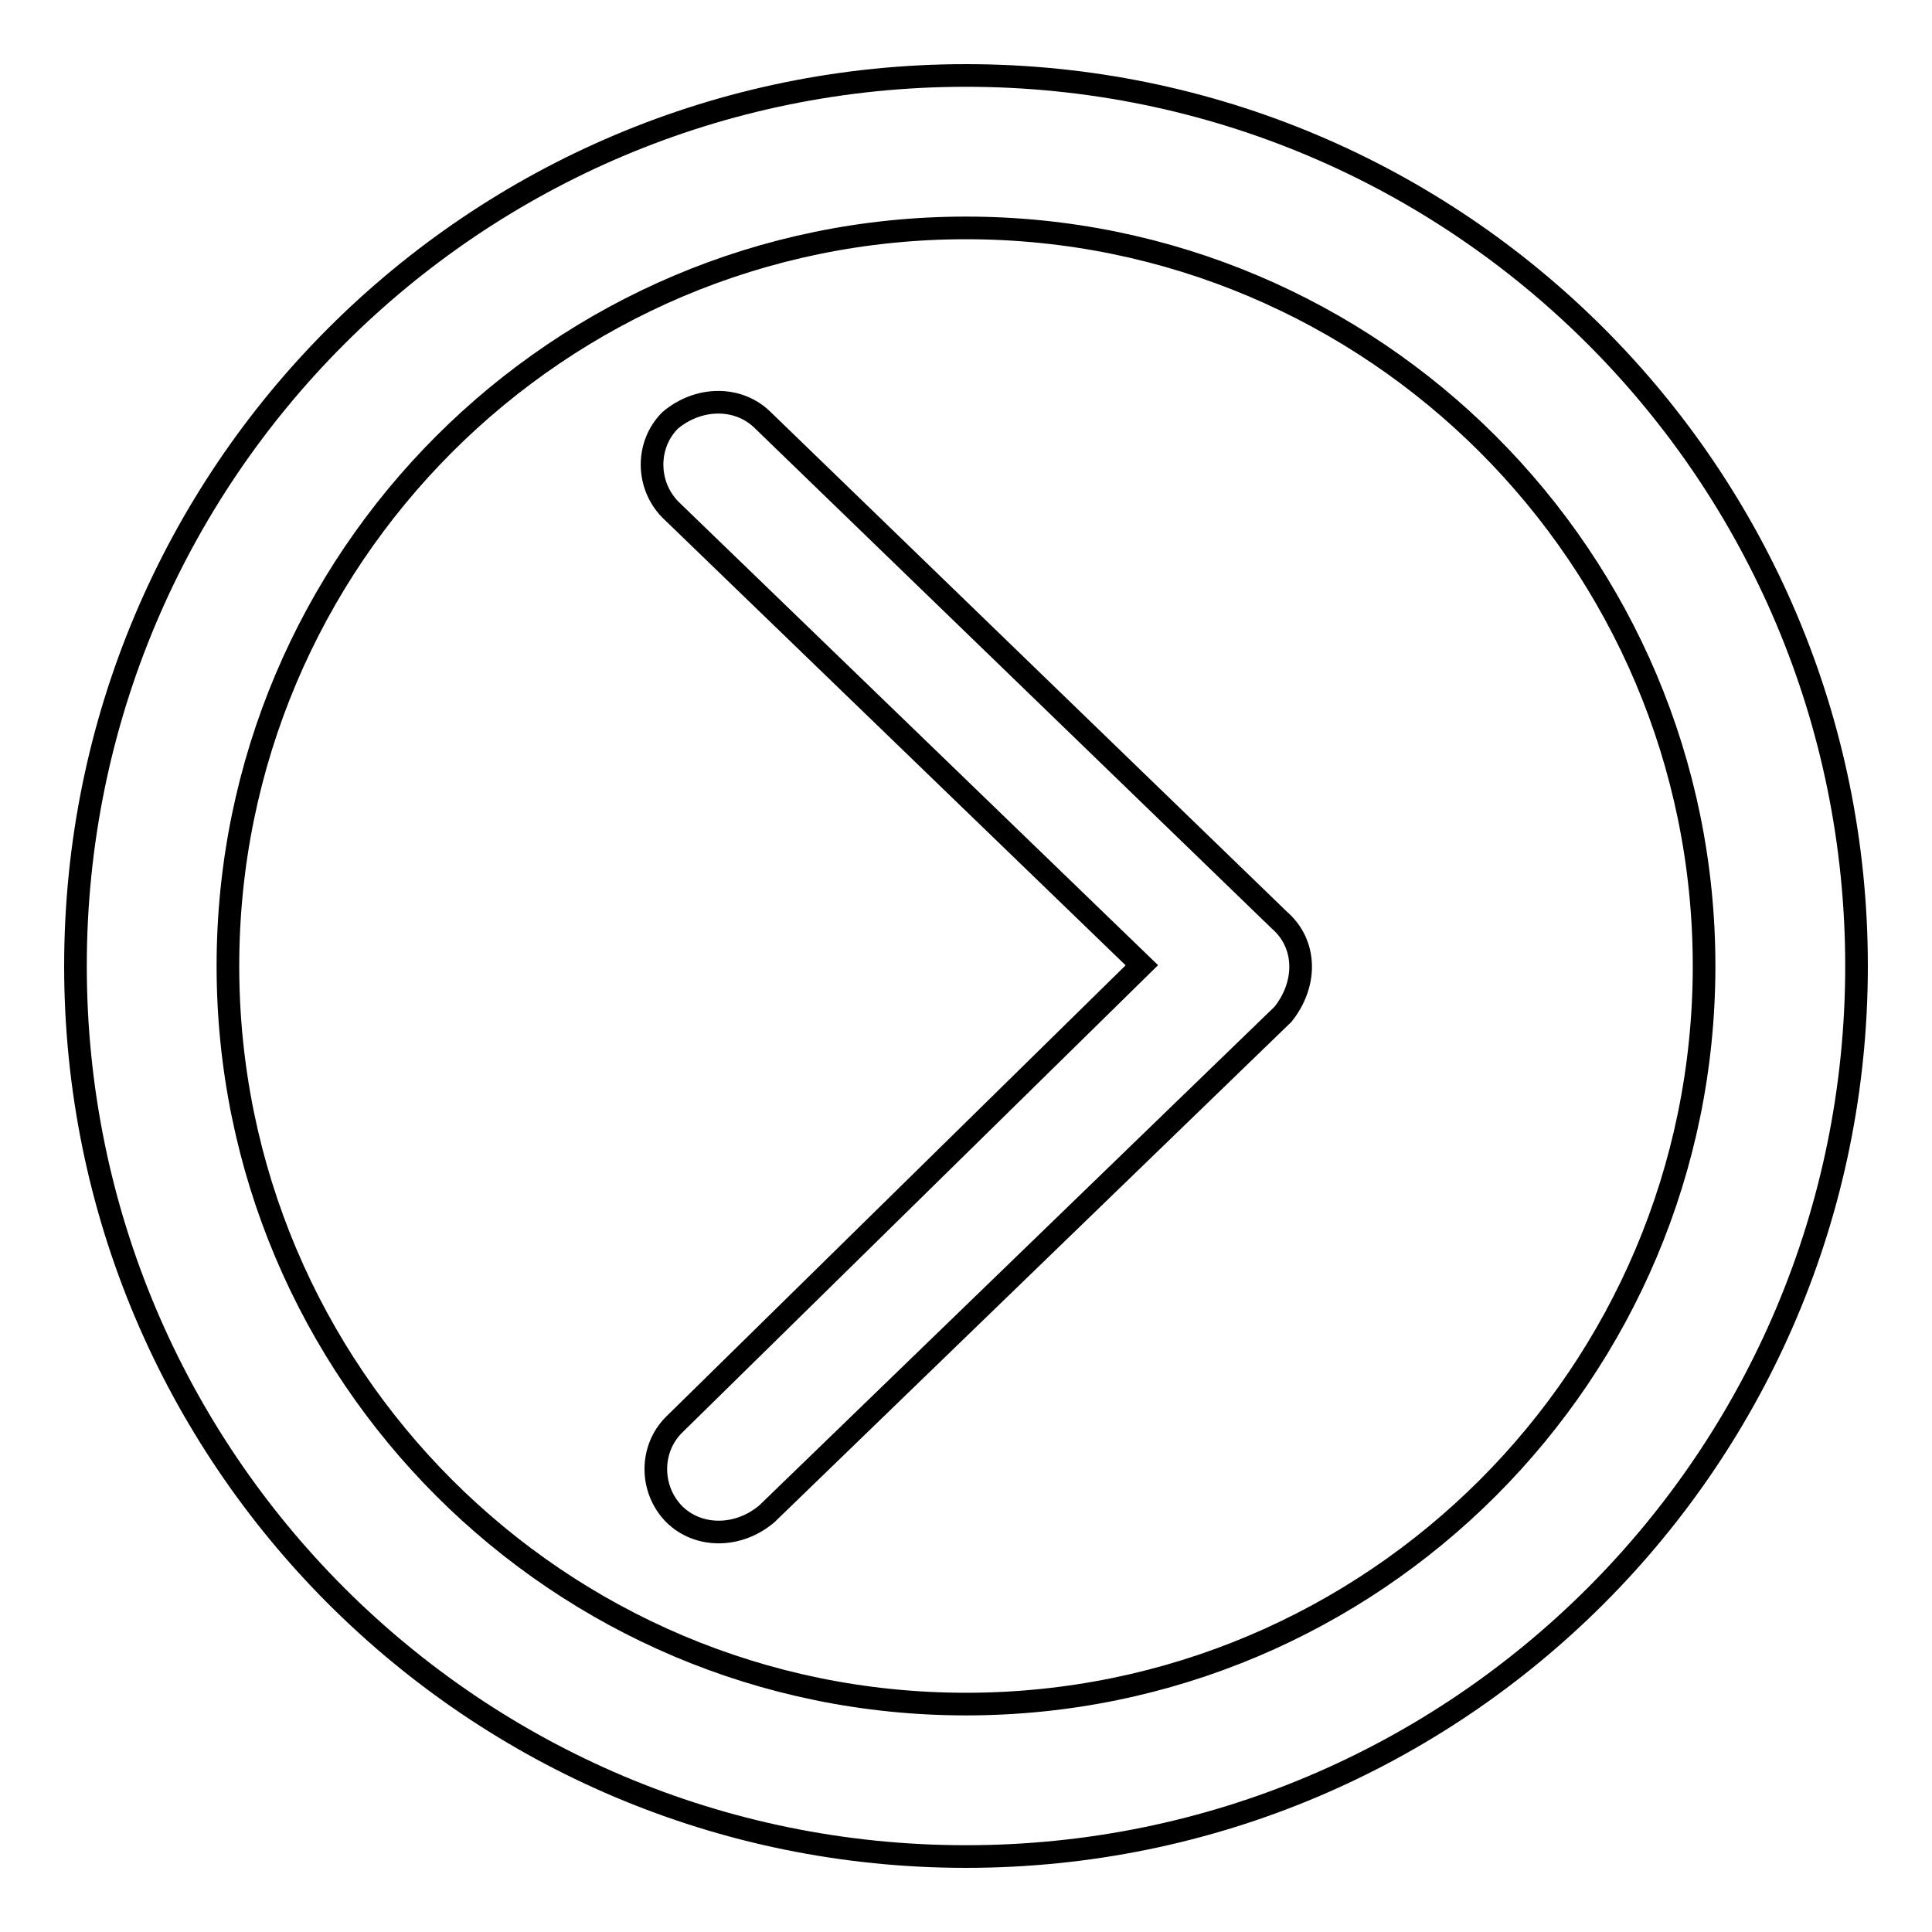 <?xml version="1.0" encoding="utf-8"?>
<!-- Svg Vector Icons : http://www.onlinewebfonts.com/icon -->
<!DOCTYPE svg PUBLIC "-//W3C//DTD SVG 1.1//EN" "http://www.w3.org/Graphics/SVG/1.1/DTD/svg11.dtd">
<svg version="1.1" xmlns="http://www.w3.org/2000/svg" xmlns:xlink="http://www.w3.org/1999/xlink" x="0px" y="0px" viewBox="0 0 256 256" enable-background="new 0 0 256 256" xml:space="preserve">
<g> <path stroke-width="3" fill-opacity="0" stroke="#000000"  d="M128,10C62.8,10,10,62.8,10,128s52.8,118,118,118s118-52.8,118-118S193.2,10,128,10z M128,225.8 c-54,0-97.8-43.8-97.8-97.8c0-54,43.8-97.8,97.8-97.8c54,0,97.8,43.8,97.8,97.8C225.8,182,182,225.8,128,225.8z M169.5,121.9 l-68.4-66.2c-3.2-3.2-8.5-3.2-12.3,0c-3.2,3.2-3.2,8.5,0,11.8l62.5,60.4l-62,60.9c-3.2,3.2-3.2,8.5,0,11.8c3.2,3.2,8.5,3.2,12.3,0 l68.4-66.2C173.2,130.4,173.2,125.1,169.5,121.9z"/></g>
</svg>